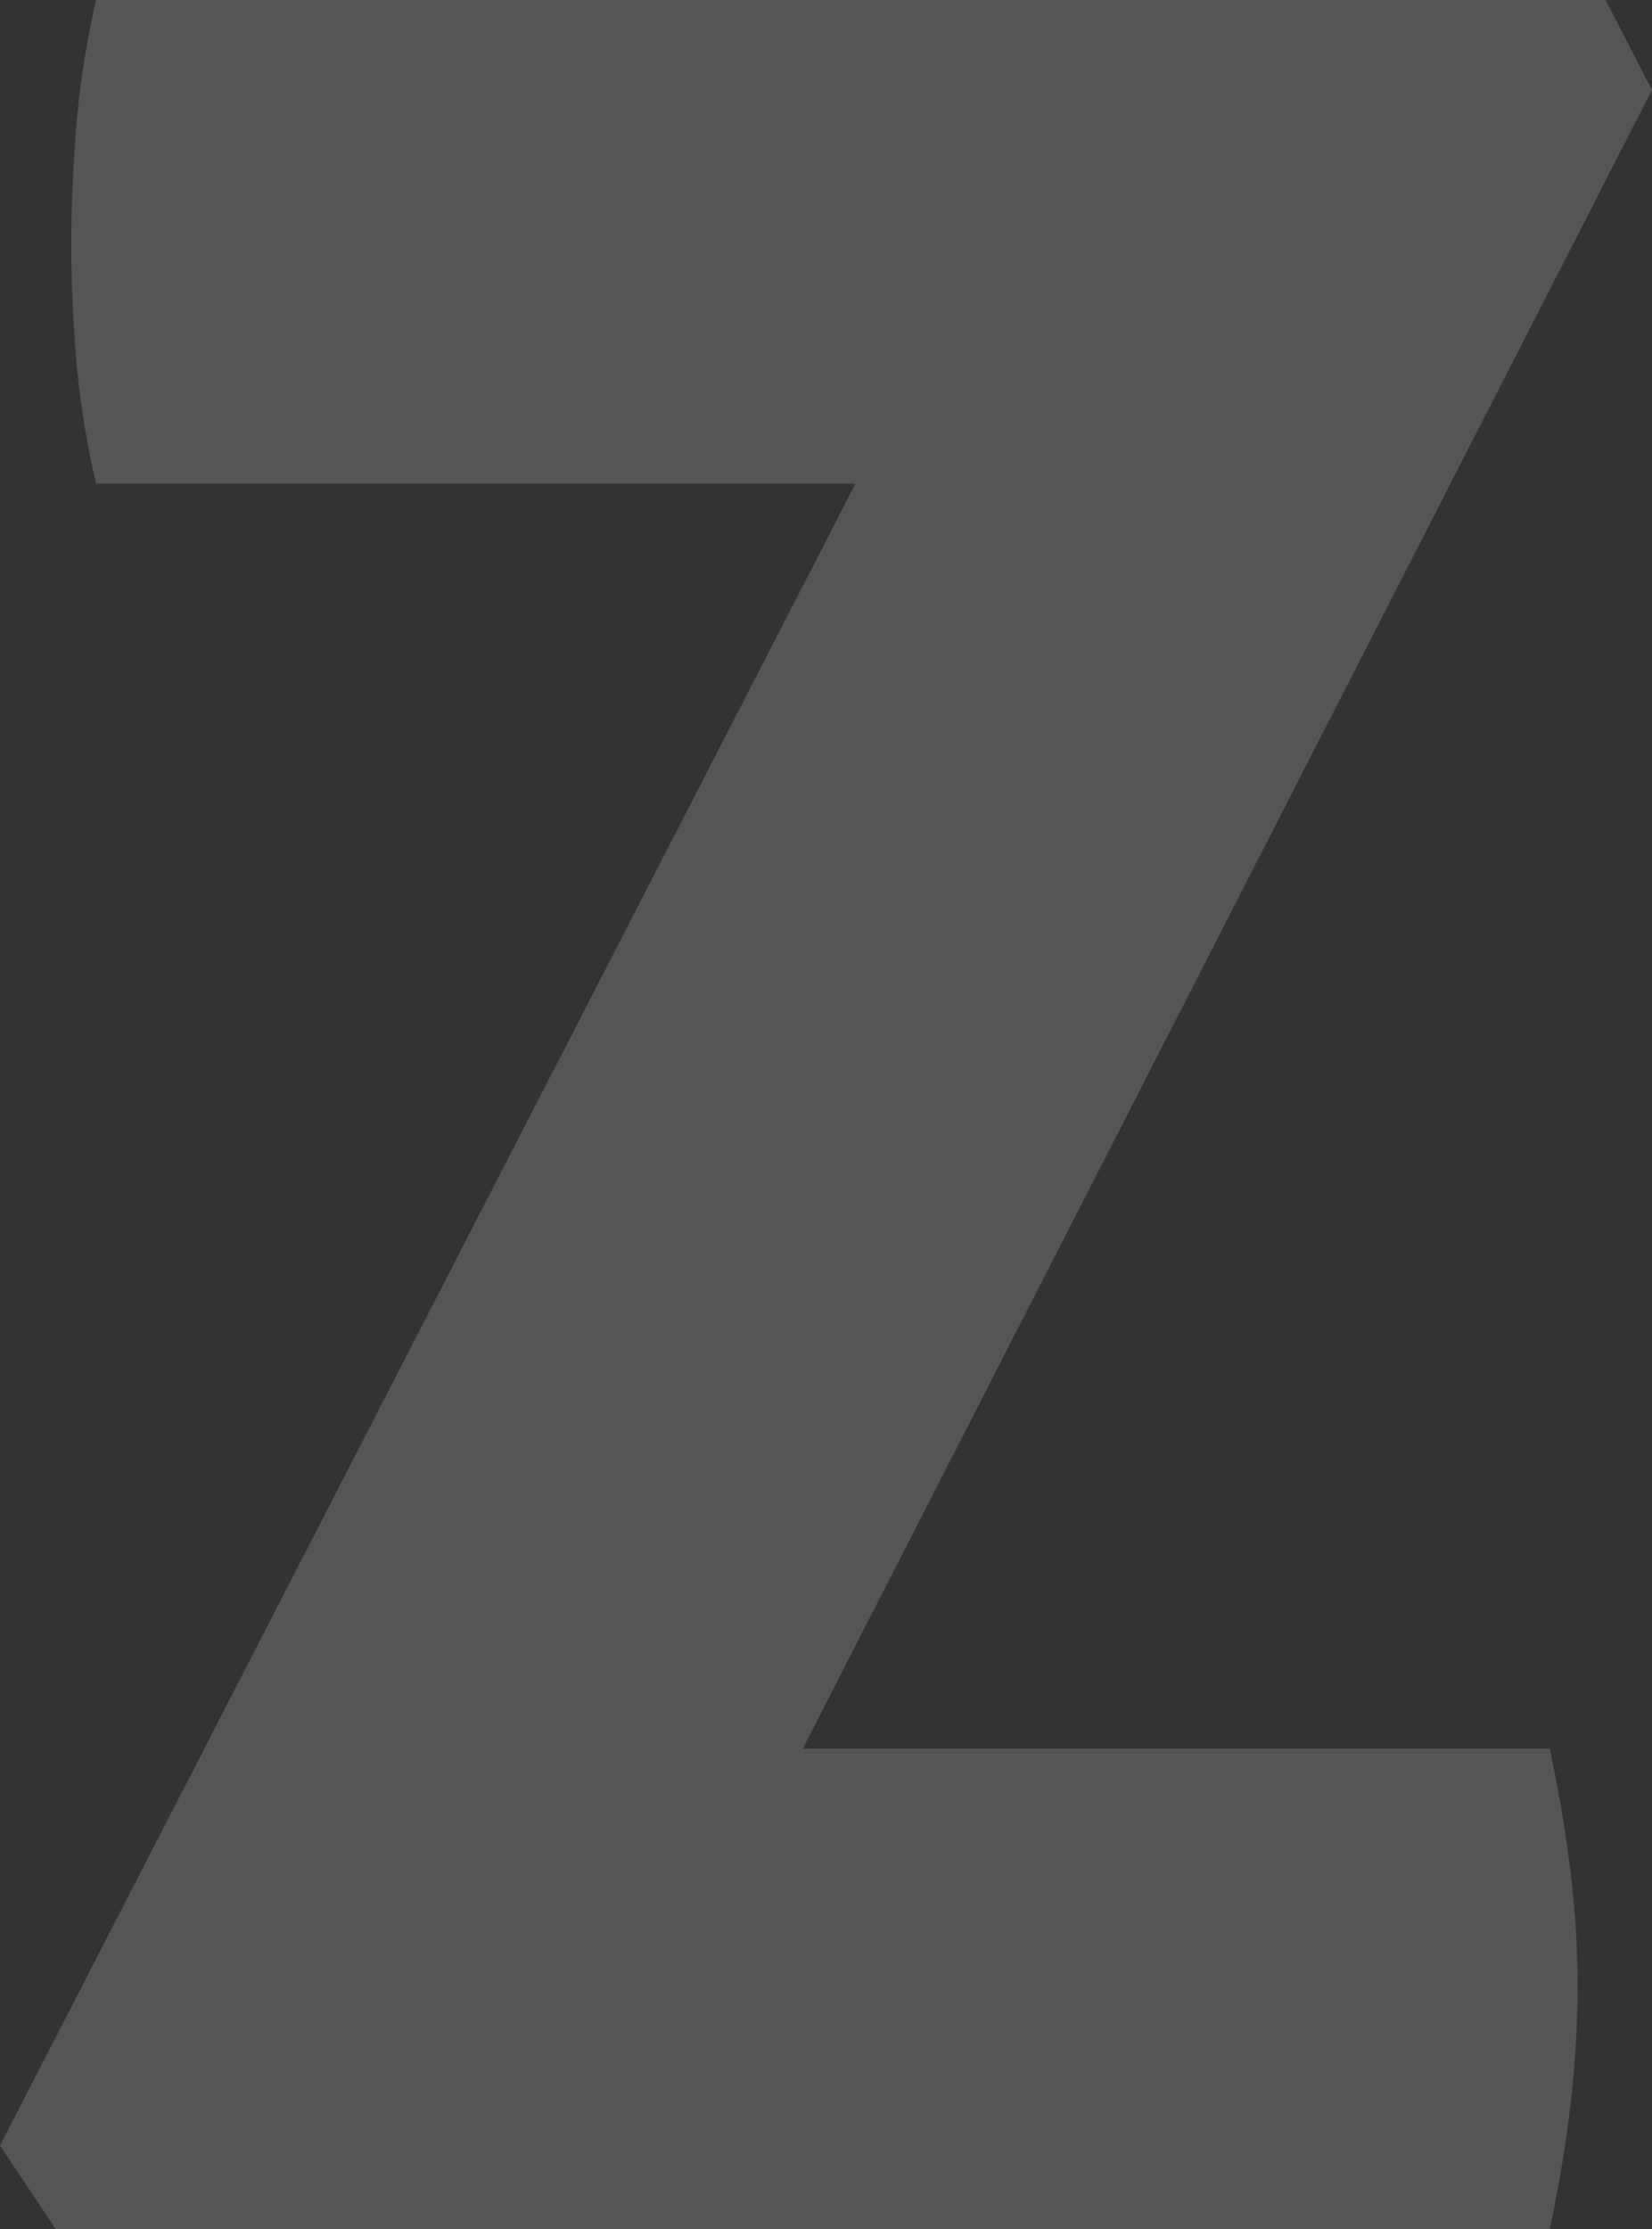 <svg xmlns="http://www.w3.org/2000/svg" width="934.083" height="1260.031" viewBox="0 0 934.083 1260.031"><rect x="0" y="0" width="934.083" height="1260.031" fill="#333333" stroke="none"/><defs><style>.a{fill:#fff;opacity:0.165;}</style></defs><g transform="translate(-298.062 -280.48)"><path class="a" d="M1224.1,1486.048q0,64.843-15.786,138.428h-844.7l-31.55-47.31L815.762,637.844H386.408a501.747,501.747,0,0,1-11.386-71.859q-2.641-33.276-2.639-63.087,0-29.795,2.639-64.857a500.194,500.194,0,0,1,11.386-73.595H1239.87l26.282,50.83L785.968,1352.837h422.349Q1224.079,1426.447,1224.1,1486.048Z" transform="translate(-34.008 -83.965)"/></g></svg>